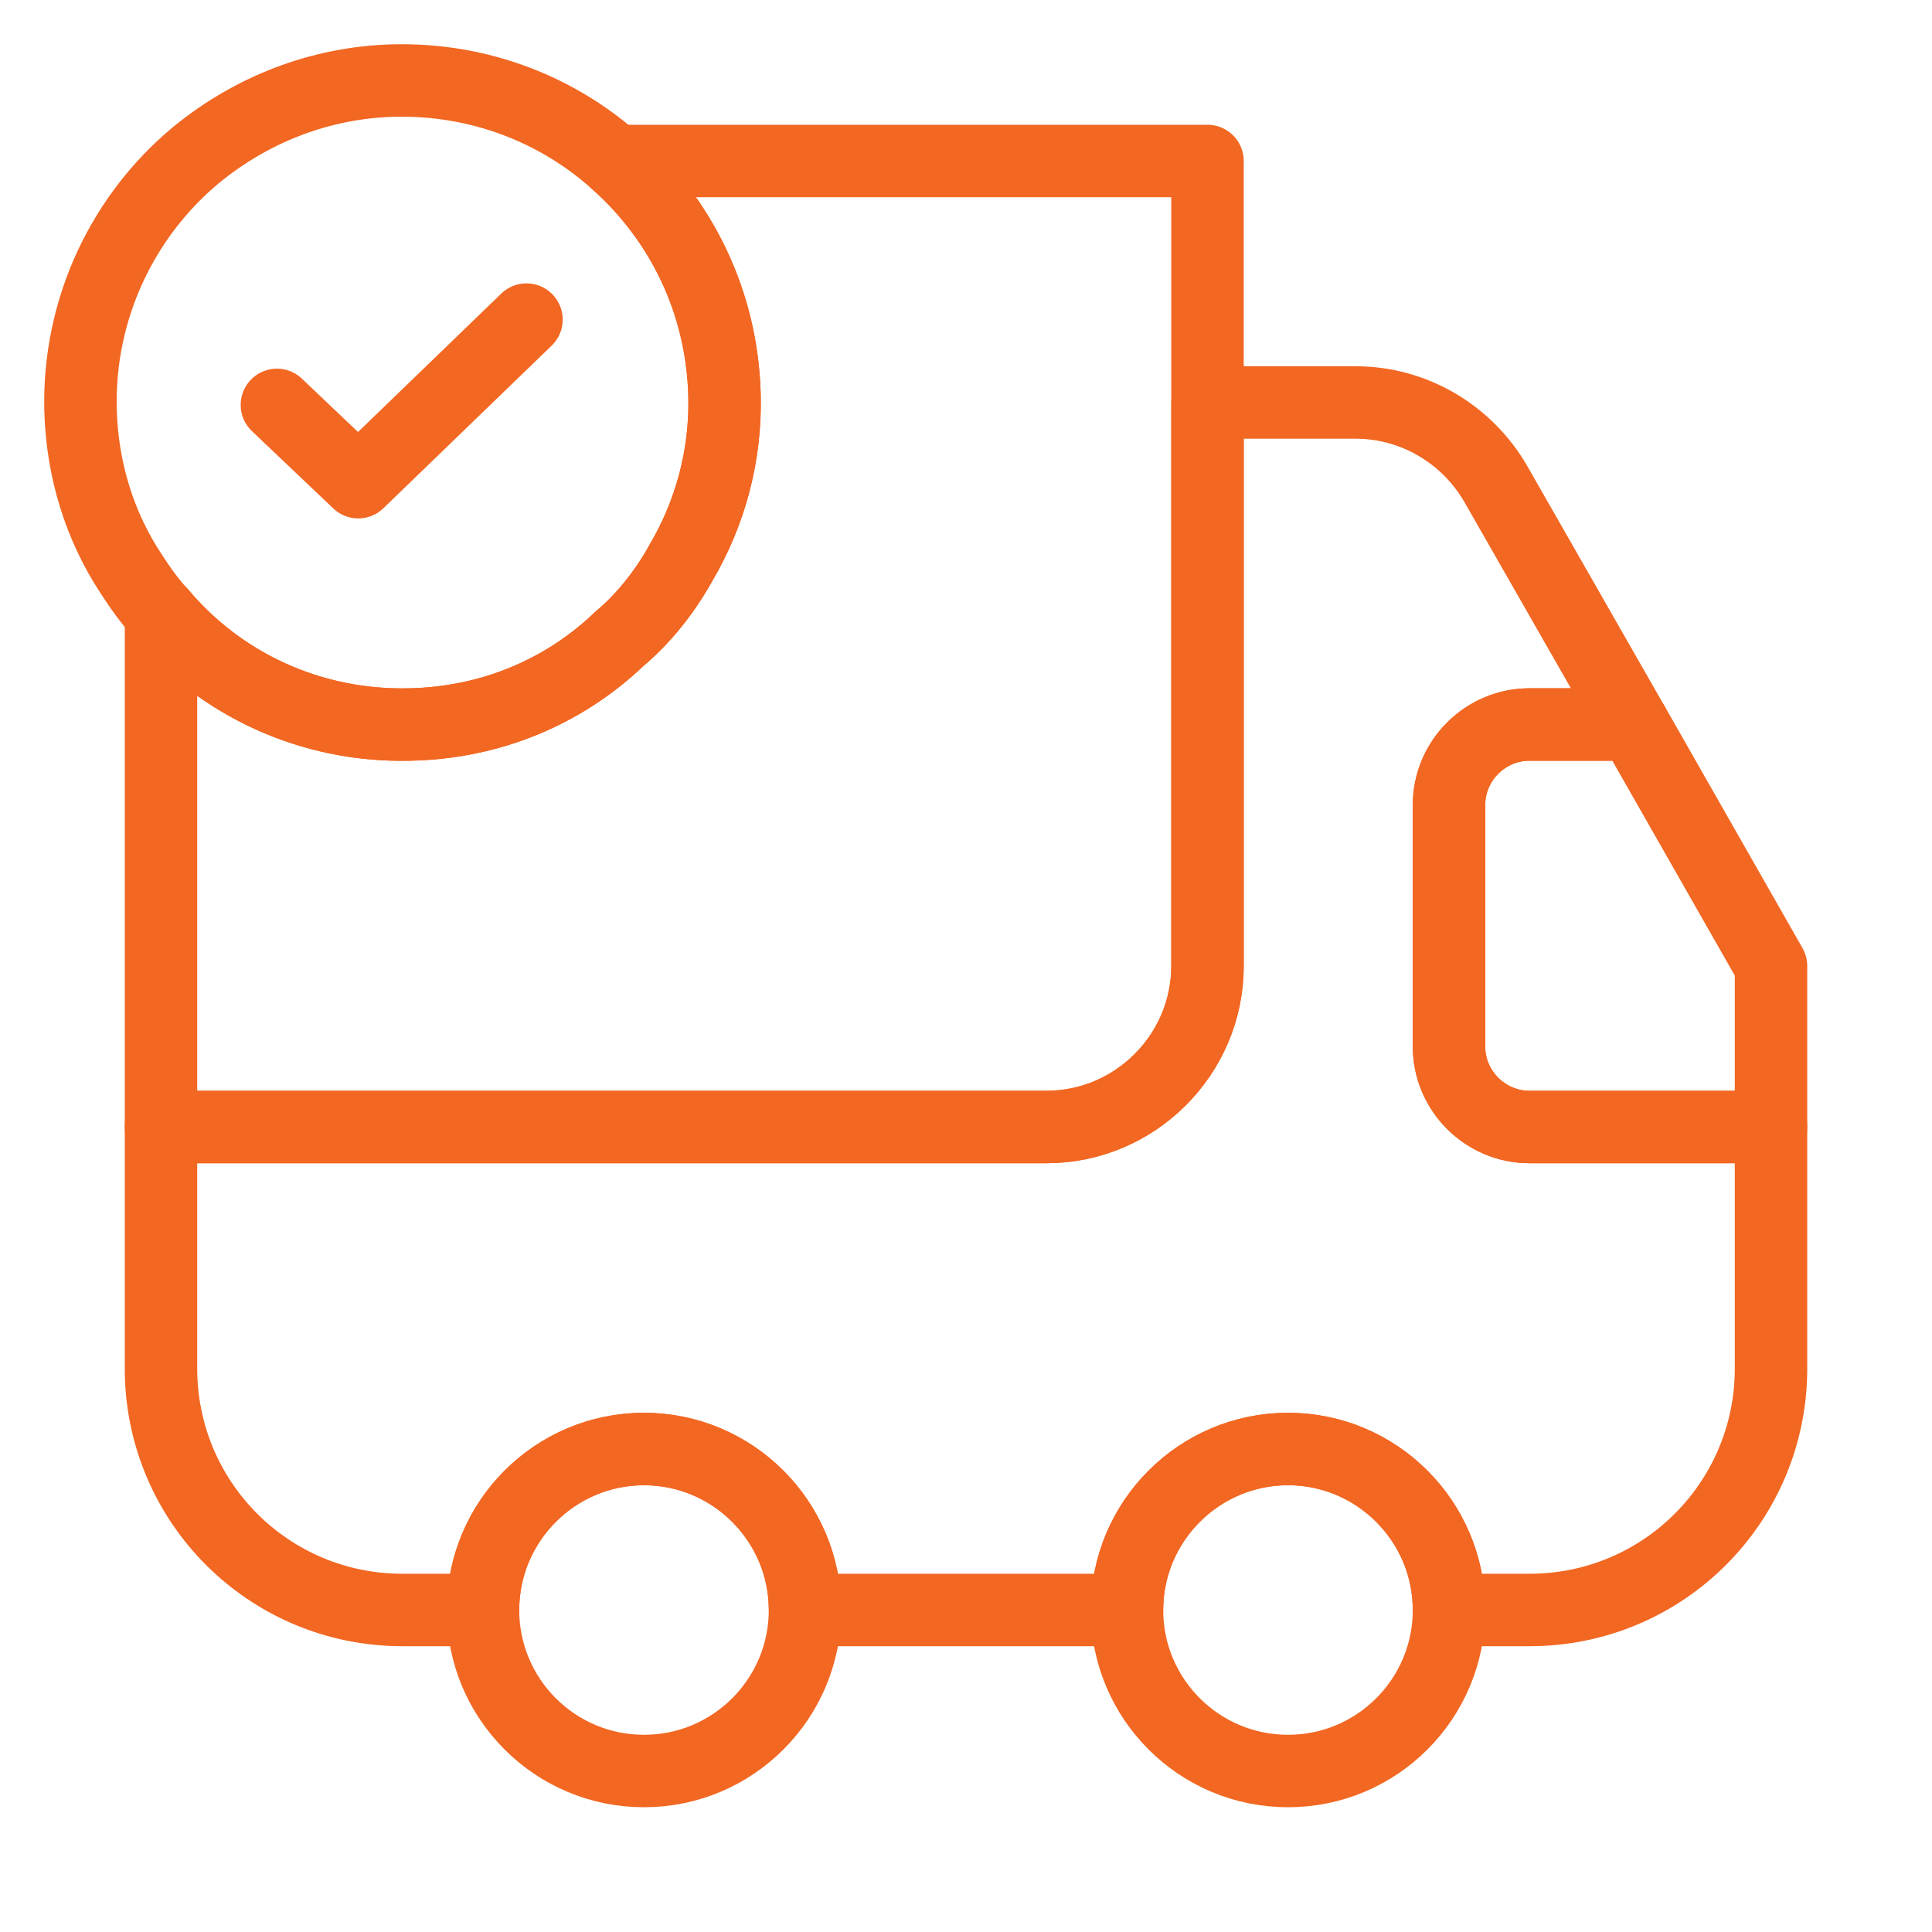 <svg xmlns="http://www.w3.org/2000/svg" fill="none" viewBox="0 0 40 40" height="40" width="40">
<path stroke-linejoin="round" stroke-linecap="round" stroke-width="1.5" stroke="#F26722" d="M25 3.333V20C25 21.833 23.5 23.333 21.667 23.333H3.333V12.7C4.55 14.15 6.417 15.05 8.483 15C10.167 14.967 11.683 14.317 12.817 13.233C13.333 12.8 13.767 12.25 14.1 11.65C14.7 10.633 15.033 9.433 15 8.183C14.95 6.233 14.083 4.517 12.733 3.333H25Z"></path>
<path stroke-linejoin="round" stroke-linecap="round" stroke-width="1.5" stroke="#F26722" d="M36.667 23.333V28.333C36.667 31.1 34.433 33.333 31.667 33.333H30C30 31.5 28.5 30 26.667 30C24.833 30 23.333 31.5 23.333 33.333H16.667C16.667 31.5 15.167 30 13.333 30C11.5 30 10 31.5 10 33.333H8.333C5.567 33.333 3.333 31.1 3.333 28.333V23.333H21.667C23.5 23.333 25 21.833 25 20V8.333H28.067C29.267 8.333 30.367 8.983 30.967 10.017L33.816 15H31.667C30.75 15 30 15.75 30 16.667V21.667C30 22.583 30.75 23.333 31.667 23.333H36.667Z"></path>
<path stroke-linejoin="round" stroke-linecap="round" stroke-width="1.5" stroke="#F26722" d="M13.333 36.667C15.174 36.667 16.667 35.174 16.667 33.333C16.667 31.492 15.174 30 13.333 30C11.492 30 10 31.492 10 33.333C10 35.174 11.492 36.667 13.333 36.667Z"></path>
<path stroke-linejoin="round" stroke-linecap="round" stroke-width="1.5" stroke="#F26722" d="M26.667 36.667C28.508 36.667 30 35.174 30 33.333C30 31.492 28.508 30 26.667 30C24.826 30 23.333 31.492 23.333 33.333C23.333 35.174 24.826 36.667 26.667 36.667Z"></path>
<path stroke-linejoin="round" stroke-linecap="round" stroke-width="1.5" stroke="#F26722" d="M36.667 20V23.333H31.667C30.75 23.333 30 22.583 30 21.667V16.667C30 15.75 30.75 15 31.667 15H33.817L36.667 20Z"></path>
<path stroke-linejoin="round" stroke-linecap="round" stroke-miterlimit="10" stroke-width="1.5" stroke="#F26722" d="M15 8.183C15.033 9.433 14.7 10.633 14.1 11.65C13.767 12.25 13.333 12.8 12.817 13.233C11.683 14.317 10.167 14.967 8.483 15C6.417 15.05 4.55 14.15 3.333 12.7C3.1 12.45 2.9 12.167 2.717 11.883C2.067 10.9 1.7 9.733 1.667 8.483C1.617 6.383 2.55 4.467 4.05 3.217C5.183 2.283 6.617 1.7 8.183 1.667C9.933 1.633 11.533 2.267 12.733 3.333C14.083 4.517 14.95 6.233 15 8.183Z"></path>
<path stroke-linejoin="round" stroke-linecap="round" stroke-width="1.5" stroke="#F26722" d="M5.733 8.383L7.417 9.983L10.9 6.617"></path>
</svg>
